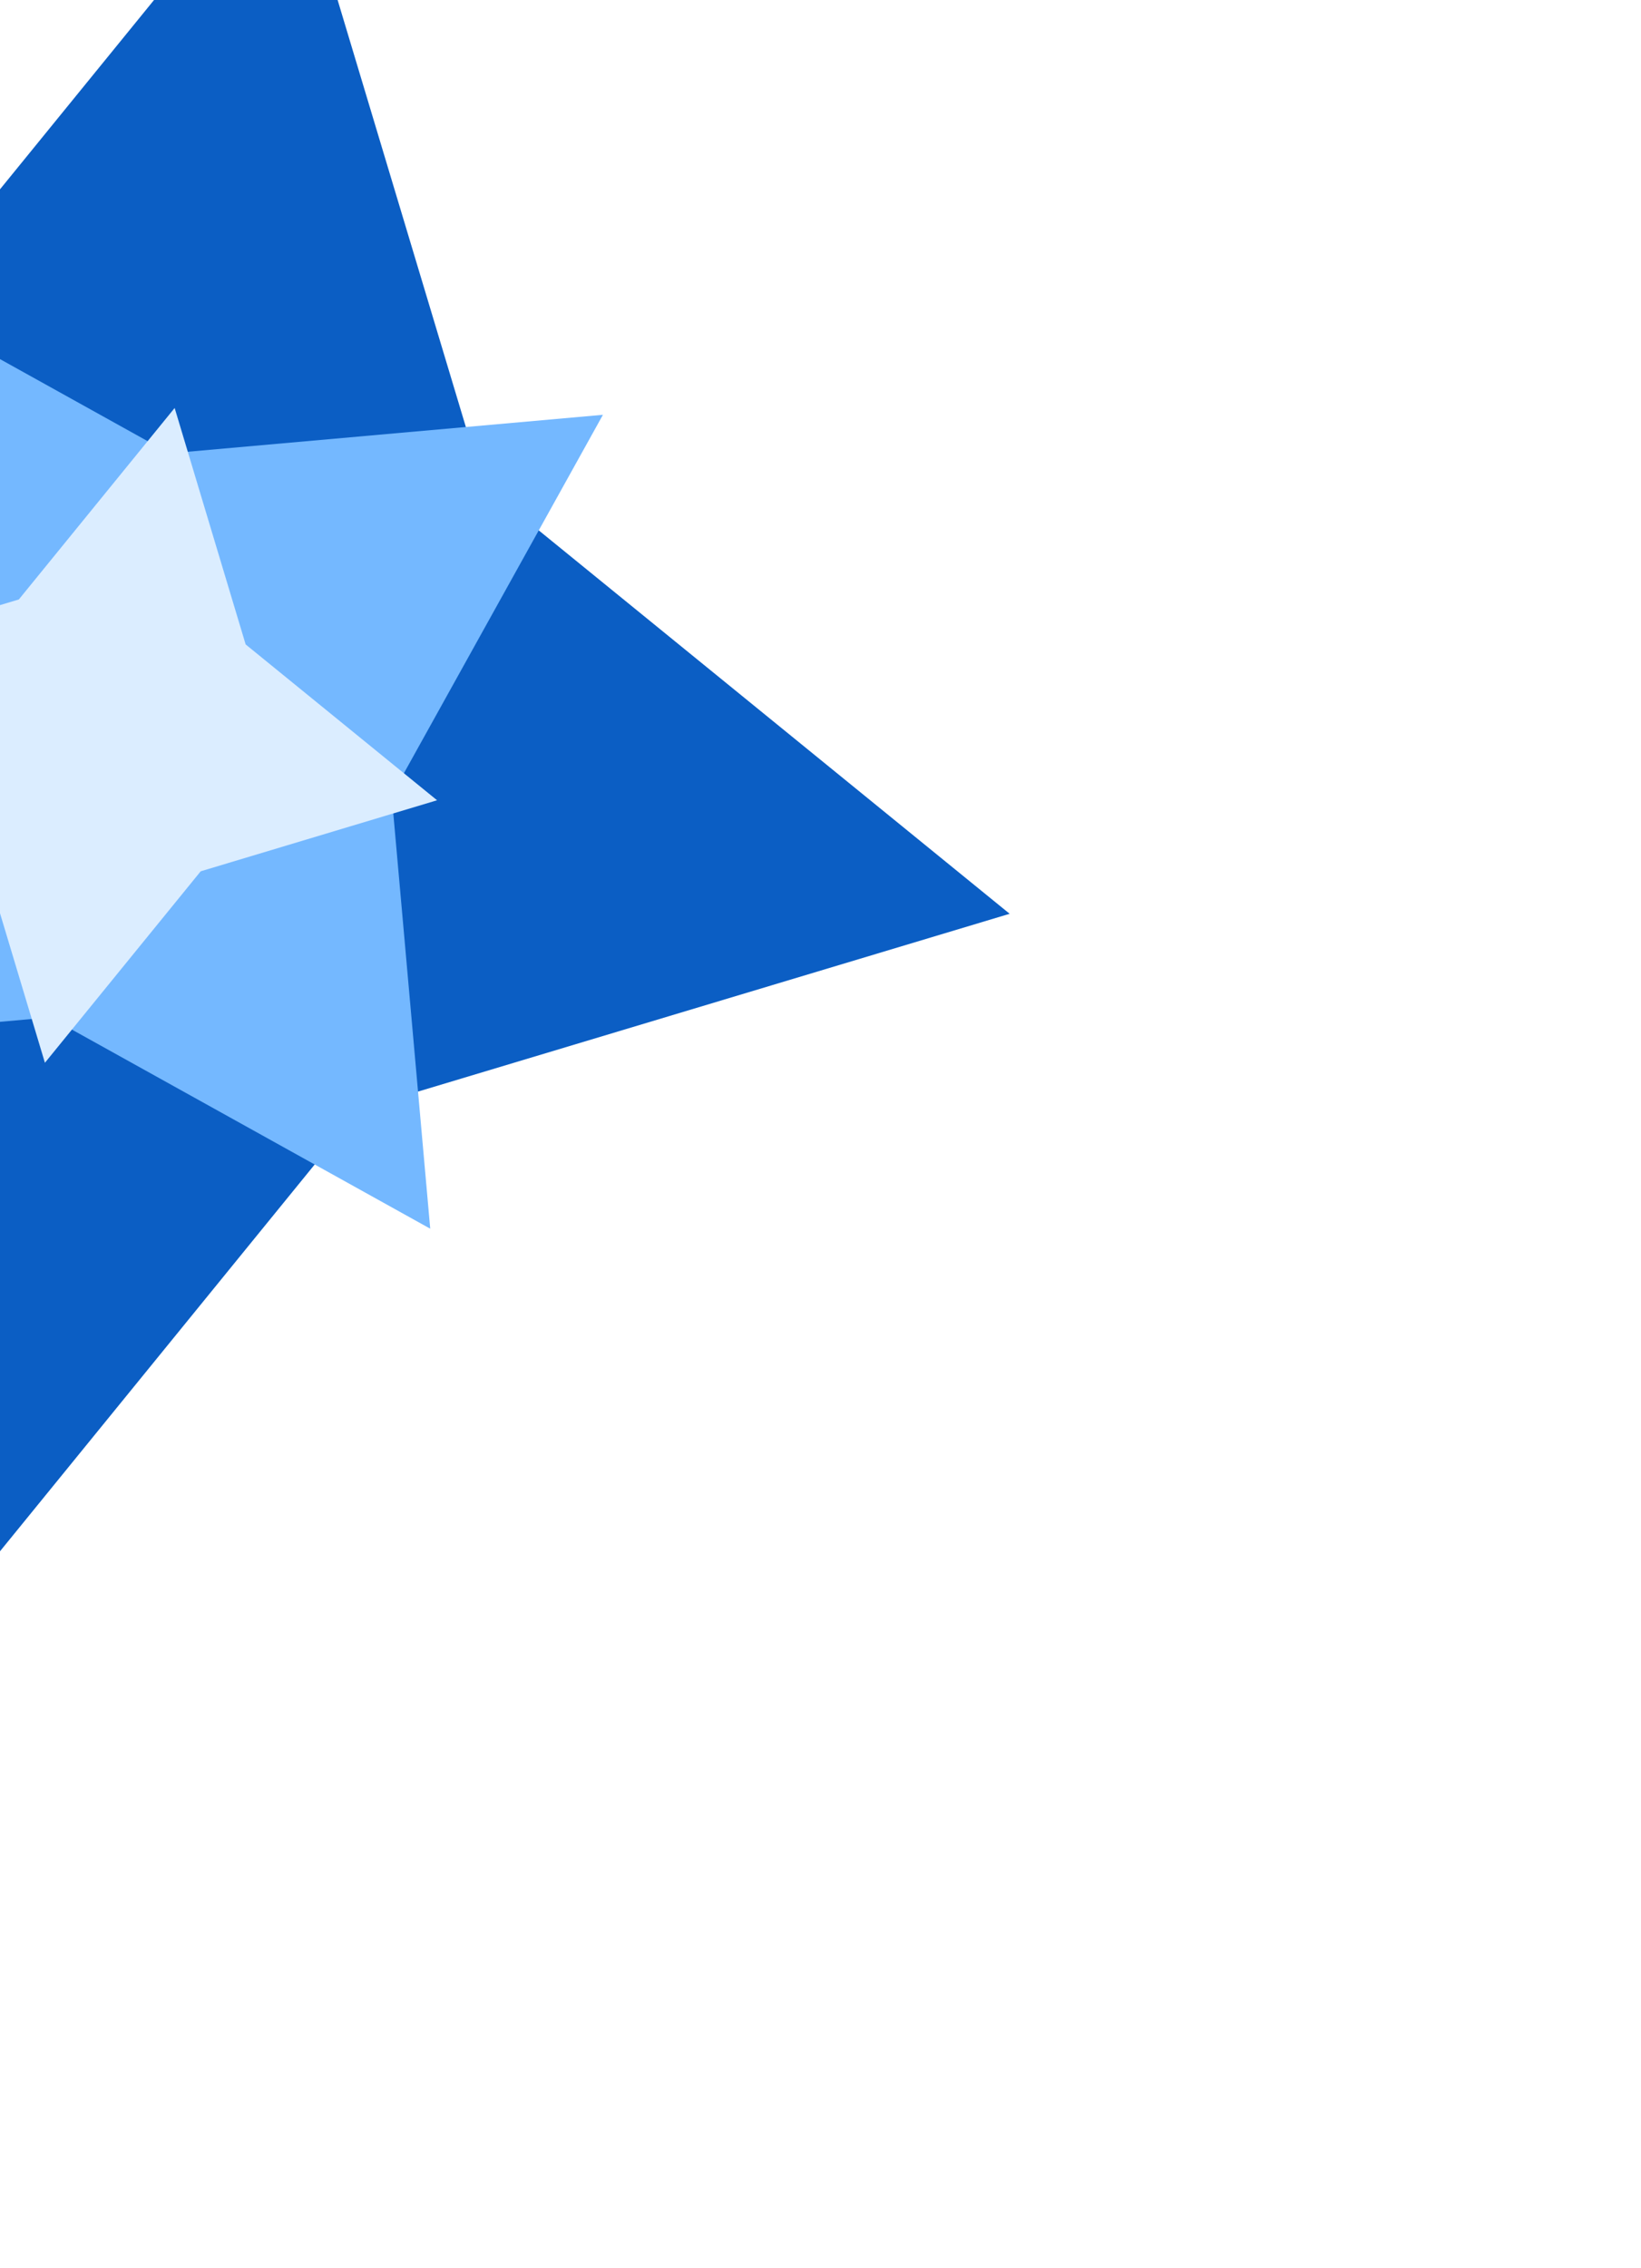 <svg width="338" height="467" viewBox="0 0 338 467" fill="none" xmlns="http://www.w3.org/2000/svg">
<g filter="url(#filter0_f_238_645)">
<path d="M-162.738 114.678L-28.881 74.465L59.346 -33.936L99.56 99.921L207.961 188.148L74.104 228.362L-14.123 336.762L-54.337 202.906L-162.738 114.678Z" fill="#0B5EC4"/>
</g>
<g filter="url(#filter1_f_238_645)">
<path d="M-43.394 49.836L34.936 93.349L124.188 85.409L80.675 163.738L88.615 252.99L10.286 209.477L-78.966 217.417L-35.453 139.088L-43.394 49.836Z" fill="#74B8FF"/>
</g>
<g filter="url(#filter2_f_238_645)">
<path d="M-44.801 138.053L3.883 123.427L35.972 84.002L50.597 132.686L90.023 164.774L41.339 179.4L9.251 218.825L-5.375 170.141L-44.801 138.053Z" fill="#DBEDFF"/>
</g>
<defs>
<filter id="filter0_f_238_645" x="-292.611" y="-163.81" width="630.446" height="630.446" filterUnits="userSpaceOnUse" color-interpolation-filters="sRGB">
<feFlood flood-opacity="0" result="BackgroundImageFix"/>
<feBlend mode="normal" in="SourceGraphic" in2="BackgroundImageFix" result="shape"/>
<feGaussianBlur stdDeviation="64.937" result="effect1_foregroundBlur_238_645"/>
</filter>
<filter id="filter1_f_238_645" x="-156.89" y="-28.088" width="359.003" height="359.003" filterUnits="userSpaceOnUse" color-interpolation-filters="sRGB">
<feFlood flood-opacity="0" result="BackgroundImageFix"/>
<feBlend mode="normal" in="SourceGraphic" in2="BackgroundImageFix" result="shape"/>
<feGaussianBlur stdDeviation="38.962" result="effect1_foregroundBlur_238_645"/>
</filter>
<filter id="filter2_f_238_645" x="-70.776" y="58.027" width="186.773" height="186.773" filterUnits="userSpaceOnUse" color-interpolation-filters="sRGB">
<feFlood flood-opacity="0" result="BackgroundImageFix"/>
<feBlend mode="normal" in="SourceGraphic" in2="BackgroundImageFix" result="shape"/>
<feGaussianBlur stdDeviation="12.987" result="effect1_foregroundBlur_238_645"/>
</filter>
</defs>
</svg>
